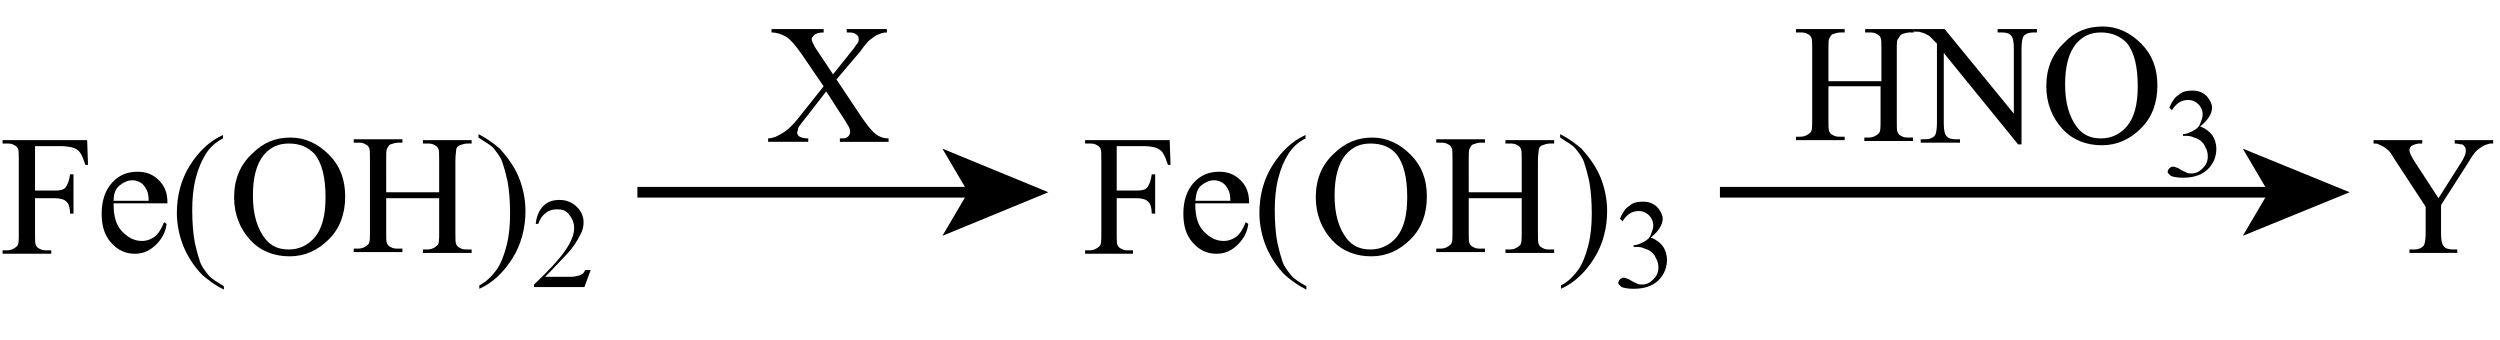 <?xml version="1.0" encoding="utf-8"?>
<!-- Generator: Adobe Illustrator 21.0.2, SVG Export Plug-In . SVG Version: 6.00 Build 0)  -->
<svg version="1.1" id="Слой_1" xmlns="http://www.w3.org/2000/svg" xmlns:xlink="http://www.w3.org/1999/xlink" x="0px" y="0px"
	 width="292.6px" height="39.8px" viewBox="0 0 292.6 39.8" style="enable-background:new 0 0 292.6 39.8;" xml:space="preserve">
<style type="text/css">
	.st0{fill:none;stroke:#000000;stroke-width:1.25;stroke-miterlimit:10;}
	.st1{fill:none;}
</style>
<g>
	<path d="M4.1,17.1v5.2h2.4c0.6,0,1-0.1,1.2-0.4s0.4-0.7,0.5-1.5h0.4V25H8.2c0-0.5-0.1-0.9-0.2-1.1s-0.3-0.4-0.5-0.5s-0.6-0.2-1-0.2
		H4.1v4.2c0,0.7,0,1.1,0.1,1.3c0.1,0.2,0.2,0.3,0.4,0.4c0.3,0.2,0.6,0.2,0.9,0.2H6v0.4H0.3v-0.4h0.5c0.5,0,0.9-0.2,1.2-0.5
		c0.2-0.2,0.2-0.7,0.2-1.5v-8.6c0-0.7,0-1.1-0.1-1.3C2,17.2,1.9,17.1,1.7,17c-0.3-0.2-0.6-0.2-0.9-0.2H0.3v-0.4h9.9l0.1,2.9H10
		c-0.2-0.6-0.4-1.1-0.6-1.4s-0.5-0.5-0.8-0.6S7.7,17.1,7,17.1H4.1z"/>
	<path d="M13.3,24c0,1.3,0.3,2.4,1,3.1s1.4,1.1,2.3,1.1c0.6,0,1.1-0.2,1.5-0.5s0.8-0.9,1.1-1.7l0.3,0.2c-0.1,0.9-0.5,1.7-1.2,2.4
		s-1.5,1.1-2.5,1.1c-1.1,0-2-0.4-2.8-1.3s-1.1-2-1.1-3.4c0-1.5,0.4-2.7,1.2-3.6s1.8-1.3,3-1.3c1,0,1.8,0.3,2.5,1s1,1.5,1,2.7H13.3z
		 M13.3,23.5h4.1c0-0.6-0.1-1-0.2-1.2c-0.2-0.4-0.4-0.7-0.7-0.9s-0.7-0.3-1-0.3c-0.5,0-1,0.2-1.5,0.6S13.3,22.7,13.3,23.5z"/>
	<path d="M26.2,33.5v0.4c-1-0.5-1.8-1.1-2.5-1.7c-0.9-0.9-1.7-2.1-2.2-3.3s-0.8-2.6-0.8-4c0-2,0.5-3.9,1.5-5.5s2.3-2.9,3.9-3.6v0.4
		c-0.8,0.4-1.5,1-2,1.8s-0.9,1.7-1.2,2.9s-0.4,2.4-0.4,3.7c0,1.4,0.1,2.7,0.3,3.8c0.2,0.9,0.4,1.6,0.6,2.2s0.6,1.1,1,1.6
		S25.6,33.1,26.2,33.5z"/>
	<path d="M34,16.1c1.7,0,3.2,0.7,4.5,2s1.9,2.9,1.9,4.9c0,2-0.6,3.7-1.9,5s-2.8,2-4.6,2c-1.8,0-3.4-0.6-4.6-1.9s-1.9-3-1.9-5
		c0-2.1,0.7-3.8,2.1-5.1C30.8,16.7,32.2,16.1,34,16.1z M33.8,16.8c-1.2,0-2.1,0.4-2.9,1.3c-0.9,1.1-1.3,2.7-1.3,4.8
		c0,2.2,0.5,3.8,1.4,5c0.7,0.9,1.6,1.3,2.8,1.3c1.2,0,2.3-0.5,3.1-1.5s1.2-2.5,1.2-4.6c0-2.3-0.4-4-1.3-5.1
		C36,17.2,35.1,16.8,33.8,16.8z"/>
	<path d="M45.2,22.5h6.2v-3.8c0-0.7,0-1.1-0.1-1.3c-0.1-0.2-0.2-0.3-0.4-0.4c-0.3-0.2-0.6-0.2-0.9-0.2h-0.5v-0.4h5.7v0.4h-0.5
		c-0.3,0-0.6,0.1-0.9,0.2c-0.2,0.1-0.4,0.3-0.4,0.5s-0.1,0.6-0.1,1.3v8.5c0,0.7,0,1.1,0.1,1.3c0.1,0.2,0.2,0.3,0.4,0.4
		c0.3,0.2,0.6,0.2,0.9,0.2h0.5v0.4h-5.7v-0.4h0.5c0.5,0,0.9-0.2,1.2-0.5c0.2-0.2,0.2-0.7,0.2-1.5v-4h-6.2v4c0,0.7,0,1.1,0.1,1.3
		c0.1,0.2,0.2,0.3,0.4,0.4c0.3,0.2,0.6,0.2,0.9,0.2h0.5v0.4h-5.7v-0.4h0.5c0.5,0,0.9-0.2,1.2-0.5c0.2-0.2,0.2-0.7,0.2-1.5v-8.5
		c0-0.7,0-1.1-0.1-1.3c-0.1-0.2-0.2-0.3-0.4-0.4c-0.3-0.2-0.6-0.2-0.9-0.2h-0.5v-0.4h5.7v0.4h-0.5c-0.3,0-0.6,0.1-0.9,0.2
		c-0.2,0.1-0.3,0.3-0.4,0.5s-0.1,0.6-0.1,1.3V22.5z"/>
	<path d="M56,16.1v-0.4c1,0.5,1.8,1.1,2.5,1.7c0.9,1,1.7,2.1,2.2,3.3s0.8,2.6,0.8,4c0,2-0.5,3.9-1.5,5.5s-2.3,2.9-3.9,3.6v-0.4
		c0.8-0.4,1.5-1.1,2-1.8s0.9-1.7,1.2-2.9s0.4-2.4,0.4-3.7c0-1.4-0.1-2.7-0.3-3.8c-0.2-0.9-0.4-1.6-0.6-2.2s-0.6-1.1-1-1.6
		S56.7,16.6,56,16.1z"/>
	<path d="M69.1,31.7l-0.7,1.9h-5.9v-0.3c1.7-1.6,2.9-2.9,3.6-3.9s1.1-1.9,1.1-2.7c0-0.6-0.2-1.1-0.6-1.6s-0.8-0.6-1.4-0.6
		c-0.5,0-0.9,0.1-1.3,0.4c-0.4,0.3-0.7,0.7-0.9,1.3h-0.3c0.1-0.9,0.4-1.6,0.9-2.1c0.5-0.5,1.1-0.7,1.9-0.7c0.8,0,1.5,0.3,2,0.8
		s0.8,1.1,0.8,1.8c0,0.5-0.1,1-0.4,1.5c-0.4,0.8-0.9,1.6-1.8,2.5c-1.2,1.3-2,2.1-2.3,2.4h2.6c0.5,0,0.9,0,1.1-0.1
		c0.2,0,0.4-0.1,0.6-0.2s0.3-0.3,0.4-0.5H69.1z"/>
	<path d="M97.9,9.3l2.8,4.2c0.8,1.2,1.4,1.9,1.8,2.2s0.9,0.5,1.5,0.5v0.4h-5.7v-0.4c0.4,0,0.7,0,0.8-0.1c0.1-0.1,0.2-0.1,0.3-0.3
		s0.1-0.2,0.1-0.4c0-0.1,0-0.3-0.1-0.4c0-0.1-0.2-0.4-0.5-0.9l-2.2-3.4l-2.8,3.6c-0.3,0.4-0.5,0.6-0.5,0.8s-0.1,0.3-0.1,0.4
		c0,0.2,0.1,0.4,0.3,0.5s0.5,0.2,1,0.2v0.4h-4.7v-0.4c0.3,0,0.6-0.1,0.9-0.2c0.4-0.2,0.8-0.4,1.2-0.7s0.8-0.7,1.3-1.3l3.1-3.9
		l-2.6-3.8c-0.7-1-1.3-1.7-1.8-2s-1.1-0.5-1.7-0.5V3.4h6.1v0.4c-0.5,0-0.9,0.1-1.1,0.3s-0.3,0.3-0.3,0.5c0,0.2,0.2,0.6,0.5,1.1l2,3
		l2.4-3c0.3-0.4,0.4-0.6,0.5-0.7s0.1-0.3,0.1-0.4s0-0.3-0.1-0.4c-0.1-0.1-0.2-0.2-0.4-0.3s-0.5-0.1-0.9-0.1V3.4h4.7v0.4
		c-0.4,0-0.7,0.1-0.9,0.2c-0.4,0.1-0.7,0.4-1,0.6s-0.7,0.7-1.2,1.4L97.9,9.3z"/>
	<path d="M130.7,17.1v5.2h2.4c0.6,0,1-0.1,1.2-0.4s0.4-0.7,0.5-1.5h0.4V25h-0.4c0-0.5-0.1-0.9-0.2-1.1s-0.3-0.4-0.5-0.5
		s-0.6-0.2-1-0.2h-2.4v4.2c0,0.7,0,1.1,0.1,1.3c0.1,0.2,0.2,0.3,0.4,0.4c0.3,0.2,0.6,0.2,0.9,0.2h0.5v0.4H127v-0.4h0.5
		c0.5,0,0.9-0.2,1.2-0.5c0.2-0.2,0.2-0.7,0.2-1.5v-8.6c0-0.7,0-1.1-0.1-1.3c-0.1-0.2-0.2-0.3-0.4-0.4c-0.3-0.2-0.6-0.2-0.9-0.2H127
		v-0.4h9.9l0.1,2.9h-0.3c-0.2-0.6-0.4-1.1-0.6-1.4s-0.5-0.5-0.8-0.6s-0.8-0.2-1.5-0.2H130.7z"/>
	<path d="M139.9,24c0,1.3,0.3,2.4,1,3.1s1.4,1.1,2.3,1.1c0.6,0,1.1-0.2,1.5-0.5s0.8-0.9,1.1-1.7l0.3,0.2c-0.1,0.9-0.5,1.7-1.2,2.4
		s-1.5,1.1-2.5,1.1c-1.1,0-2-0.4-2.8-1.3s-1.1-2-1.1-3.4c0-1.5,0.4-2.7,1.2-3.6s1.8-1.3,3-1.3c1,0,1.8,0.3,2.5,1s1,1.5,1,2.7H139.9z
		 M139.9,23.5h4.1c0-0.6-0.1-1-0.2-1.2c-0.2-0.4-0.4-0.7-0.7-0.9s-0.7-0.3-1-0.3c-0.5,0-1,0.2-1.5,0.6S140,22.7,139.9,23.5z"/>
	<path d="M152.9,33.5v0.4c-1-0.5-1.8-1.1-2.5-1.7c-0.9-0.9-1.7-2.1-2.2-3.3s-0.8-2.6-0.8-4c0-2,0.5-3.9,1.5-5.5s2.3-2.9,3.9-3.6v0.4
		c-0.8,0.4-1.5,1-2,1.8s-0.9,1.7-1.2,2.9s-0.4,2.4-0.4,3.7c0,1.4,0.1,2.7,0.3,3.8c0.2,0.9,0.4,1.6,0.6,2.2s0.6,1.1,1,1.6
		S152.2,33.1,152.9,33.5z"/>
	<path d="M160.6,16.1c1.7,0,3.2,0.7,4.5,2s1.9,2.9,1.9,4.9c0,2-0.6,3.7-1.9,5s-2.8,2-4.6,2c-1.8,0-3.4-0.6-4.6-1.9s-1.9-3-1.9-5
		c0-2.1,0.7-3.8,2.1-5.1C157.4,16.7,158.9,16.1,160.6,16.1z M160.4,16.8c-1.2,0-2.1,0.4-2.9,1.3c-0.9,1.1-1.3,2.7-1.3,4.8
		c0,2.2,0.5,3.8,1.4,5c0.7,0.9,1.6,1.3,2.8,1.3c1.2,0,2.3-0.5,3.1-1.5s1.2-2.5,1.2-4.6c0-2.3-0.4-4-1.3-5.1
		C162.7,17.2,161.7,16.8,160.4,16.8z"/>
	<path d="M171.9,22.5h6.2v-3.8c0-0.7,0-1.1-0.1-1.3c-0.1-0.2-0.2-0.3-0.4-0.4c-0.3-0.2-0.6-0.2-0.9-0.2h-0.5v-0.4h5.7v0.4h-0.5
		c-0.3,0-0.6,0.1-0.9,0.2c-0.2,0.1-0.4,0.3-0.4,0.5s-0.1,0.6-0.1,1.3v8.5c0,0.7,0,1.1,0.1,1.3c0.1,0.2,0.2,0.3,0.4,0.4
		c0.3,0.2,0.6,0.2,0.9,0.2h0.5v0.4h-5.7v-0.4h0.5c0.5,0,0.9-0.2,1.2-0.5c0.2-0.2,0.2-0.7,0.2-1.5v-4h-6.2v4c0,0.7,0,1.1,0.1,1.3
		c0.1,0.2,0.2,0.3,0.4,0.4c0.3,0.2,0.6,0.2,0.9,0.2h0.5v0.4h-5.7v-0.4h0.5c0.5,0,0.9-0.2,1.2-0.5c0.2-0.2,0.2-0.7,0.2-1.5v-8.5
		c0-0.7,0-1.1-0.1-1.3c-0.1-0.2-0.2-0.3-0.4-0.4c-0.3-0.2-0.6-0.2-0.9-0.2h-0.5v-0.4h5.7v0.4h-0.5c-0.3,0-0.6,0.1-0.9,0.2
		c-0.2,0.1-0.3,0.3-0.4,0.5s-0.1,0.6-0.1,1.3V22.5z"/>
	<path d="M182.6,16.1v-0.4c1,0.5,1.8,1.1,2.5,1.7c0.9,1,1.7,2.1,2.2,3.3s0.8,2.6,0.8,4c0,2-0.5,3.9-1.5,5.5s-2.3,2.9-3.9,3.6v-0.4
		c0.8-0.4,1.5-1.1,2-1.8s0.9-1.7,1.2-2.9s0.4-2.4,0.4-3.7c0-1.4-0.1-2.7-0.3-3.8c-0.2-0.9-0.4-1.6-0.6-2.2s-0.6-1.1-1-1.6
		S183.3,16.6,182.6,16.1z"/>
	<path d="M189.6,25.6c0.3-0.7,0.6-1.2,1.1-1.5c0.4-0.4,1-0.5,1.6-0.5c0.8,0,1.4,0.3,1.8,0.8c0.3,0.4,0.5,0.8,0.5,1.2
		c0,0.7-0.5,1.5-1.4,2.2c0.6,0.2,1.1,0.6,1.4,1s0.5,1,0.5,1.6c0,0.9-0.3,1.6-0.8,2.2c-0.7,0.8-1.7,1.2-3.1,1.2
		c-0.7,0-1.1-0.1-1.4-0.2c-0.2-0.2-0.4-0.3-0.4-0.5c0-0.1,0.1-0.3,0.2-0.4c0.1-0.1,0.3-0.2,0.4-0.2c0.1,0,0.2,0,0.4,0.1
		c0.1,0,0.3,0.1,0.6,0.3c0.3,0.2,0.5,0.2,0.6,0.3c0.2,0.1,0.4,0.1,0.6,0.1c0.5,0,0.9-0.2,1.3-0.6c0.4-0.4,0.6-0.8,0.6-1.4
		c0-0.4-0.1-0.8-0.3-1.1c-0.1-0.3-0.3-0.5-0.4-0.6c-0.2-0.2-0.5-0.4-0.9-0.5c-0.4-0.2-0.7-0.2-1.1-0.2h-0.2v-0.2
		c0.4,0,0.8-0.2,1.2-0.4c0.4-0.2,0.7-0.5,0.8-0.8s0.3-0.7,0.3-1.1c0-0.5-0.2-0.9-0.5-1.2c-0.3-0.3-0.7-0.5-1.2-0.5
		c-0.8,0-1.4,0.4-1.9,1.2L189.6,25.6z"/>
	<path d="M214,9.5h6.2V5.7c0-0.7,0-1.1-0.1-1.3c-0.1-0.2-0.2-0.3-0.4-0.4c-0.3-0.2-0.6-0.2-0.9-0.2h-0.5V3.4h5.7v0.4h-0.5
		c-0.3,0-0.6,0.1-0.9,0.2c-0.2,0.1-0.3,0.3-0.4,0.5C222,4.6,222,5.1,222,5.7v8.5c0,0.7,0,1.1,0.1,1.3c0.1,0.2,0.2,0.3,0.4,0.4
		c0.3,0.2,0.6,0.2,0.9,0.2h0.5v0.4h-5.7v-0.4h0.5c0.5,0,0.9-0.2,1.2-0.5c0.2-0.2,0.2-0.7,0.2-1.5v-4H214v4c0,0.7,0,1.1,0.1,1.3
		c0.1,0.2,0.2,0.3,0.4,0.4c0.3,0.2,0.6,0.2,0.9,0.2h0.5v0.4h-5.7v-0.4h0.5c0.5,0,0.9-0.2,1.2-0.5c0.2-0.2,0.2-0.7,0.2-1.5V5.7
		c0-0.7,0-1.1-0.1-1.3c-0.1-0.2-0.2-0.3-0.4-0.4c-0.3-0.2-0.6-0.2-0.9-0.2h-0.5V3.4h5.7v0.4h-0.5c-0.3,0-0.6,0.1-0.9,0.2
		c-0.2,0.1-0.3,0.3-0.4,0.5S214,5.1,214,5.7V9.5z"/>
	<path d="M224,3.4h3.6l8.1,9.9V5.7c0-0.8-0.1-1.3-0.3-1.5c-0.2-0.3-0.6-0.4-1.1-0.4h-0.5V3.4h4.6v0.4H238c-0.6,0-1,0.2-1.2,0.5
		c-0.1,0.2-0.2,0.7-0.2,1.4v11.2h-0.4l-8.7-10.7v8.2c0,0.8,0.1,1.3,0.3,1.5c0.2,0.3,0.6,0.4,1.1,0.4h0.5v0.4h-4.6v-0.4h0.5
		c0.6,0,1-0.2,1.2-0.5c0.1-0.2,0.2-0.7,0.2-1.4V5.1c-0.4-0.4-0.7-0.7-0.9-0.9c-0.2-0.1-0.5-0.3-0.9-0.4c-0.2-0.1-0.5-0.1-0.9-0.1
		V3.4z"/>
	<path d="M246.1,3.1c1.7,0,3.2,0.7,4.5,2s1.9,2.9,1.9,4.9c0,2-0.6,3.7-1.9,5s-2.8,2-4.6,2c-1.8,0-3.4-0.6-4.6-1.9s-1.9-3-1.9-5
		c0-2.1,0.7-3.8,2.1-5.1C242.8,3.7,244.3,3.1,246.1,3.1z M245.9,3.8c-1.2,0-2.1,0.4-2.9,1.3c-0.9,1.1-1.3,2.7-1.3,4.8
		c0,2.2,0.5,3.8,1.4,5c0.7,0.9,1.6,1.3,2.8,1.3c1.2,0,2.3-0.5,3.1-1.5s1.2-2.5,1.2-4.6c0-2.3-0.4-4-1.3-5.1
		C248.1,4.2,247.1,3.8,245.9,3.8z"/>
	<path d="M253.9,12.6c0.3-0.7,0.6-1.2,1.1-1.5c0.4-0.4,1-0.5,1.6-0.5c0.8,0,1.4,0.3,1.8,0.8c0.3,0.4,0.5,0.8,0.5,1.2
		c0,0.7-0.5,1.5-1.4,2.2c0.6,0.2,1.1,0.6,1.4,1s0.5,1,0.5,1.6c0,0.9-0.3,1.6-0.8,2.2c-0.7,0.8-1.7,1.2-3.1,1.2
		c-0.7,0-1.1-0.1-1.4-0.2c-0.2-0.2-0.4-0.3-0.4-0.5c0-0.1,0.1-0.3,0.2-0.4c0.1-0.1,0.3-0.2,0.4-0.2c0.1,0,0.2,0,0.4,0.1
		c0.1,0,0.3,0.1,0.6,0.3c0.3,0.2,0.5,0.2,0.6,0.3c0.2,0.1,0.4,0.1,0.6,0.1c0.5,0,0.9-0.2,1.3-0.6c0.4-0.4,0.6-0.8,0.6-1.4
		c0-0.4-0.1-0.8-0.3-1.1c-0.1-0.3-0.3-0.5-0.4-0.6c-0.2-0.2-0.5-0.4-0.9-0.5c-0.4-0.2-0.7-0.2-1.1-0.2h-0.2v-0.2
		c0.4,0,0.8-0.2,1.2-0.4c0.4-0.2,0.7-0.5,0.8-0.8s0.3-0.7,0.3-1.1c0-0.5-0.2-0.9-0.5-1.2c-0.3-0.3-0.7-0.5-1.2-0.5
		c-0.8,0-1.4,0.4-1.9,1.2L253.9,12.6z"/>
	<path d="M287.2,16.4h4.6v0.4h-0.3c-0.2,0-0.4,0.1-0.7,0.2c-0.3,0.1-0.6,0.4-0.9,0.6c-0.3,0.3-0.6,0.7-1,1.4l-3.2,5v3.3
		c0,0.8,0.1,1.3,0.3,1.5c0.2,0.3,0.6,0.4,1.2,0.4h0.4v0.4H282v-0.4h0.5c0.6,0,1-0.2,1.2-0.5c0.1-0.2,0.2-0.7,0.2-1.4v-3.1l-3.6-5.5
		c-0.4-0.7-0.7-1.1-0.9-1.2c-0.2-0.2-0.5-0.4-1-0.6c-0.1-0.1-0.3-0.1-0.6-0.1v-0.4h5.7v0.4h-0.3c-0.3,0-0.6,0.1-0.8,0.2
		c-0.3,0.1-0.4,0.4-0.4,0.6c0,0.2,0.2,0.7,0.6,1.3l2.8,4.3l2.6-4.1c0.4-0.6,0.6-1.1,0.6-1.4c0-0.2,0-0.3-0.1-0.5
		c-0.1-0.1-0.2-0.3-0.4-0.3s-0.4-0.1-0.8-0.1V16.4z"/>
</g>
<g>
	<g>
		<line class="st0" x1="74.6" y1="22.5" x2="113.9" y2="22.5"/>
		<g>
			<polygon points="122.7,22.5 110.3,27.6 113.3,22.5 110.3,17.4 			"/>
		</g>
	</g>
</g>
<g>
	<g>
		<line class="st0" x1="201.3" y1="22.5" x2="266.1" y2="22.5"/>
		<g>
			<polygon points="275,22.5 262.5,27.6 265.5,22.5 262.5,17.4 			"/>
		</g>
	</g>
</g>
<g>
	<polygon class="st1" points="180.1,12.7 176,12.7 176,12.7 180.1,12.7 	"/>
</g>
<g>
</g>
<g>
</g>
<g>
</g>
<g>
</g>
<g>
</g>
<g>
</g>
<g>
</g>
</svg>
